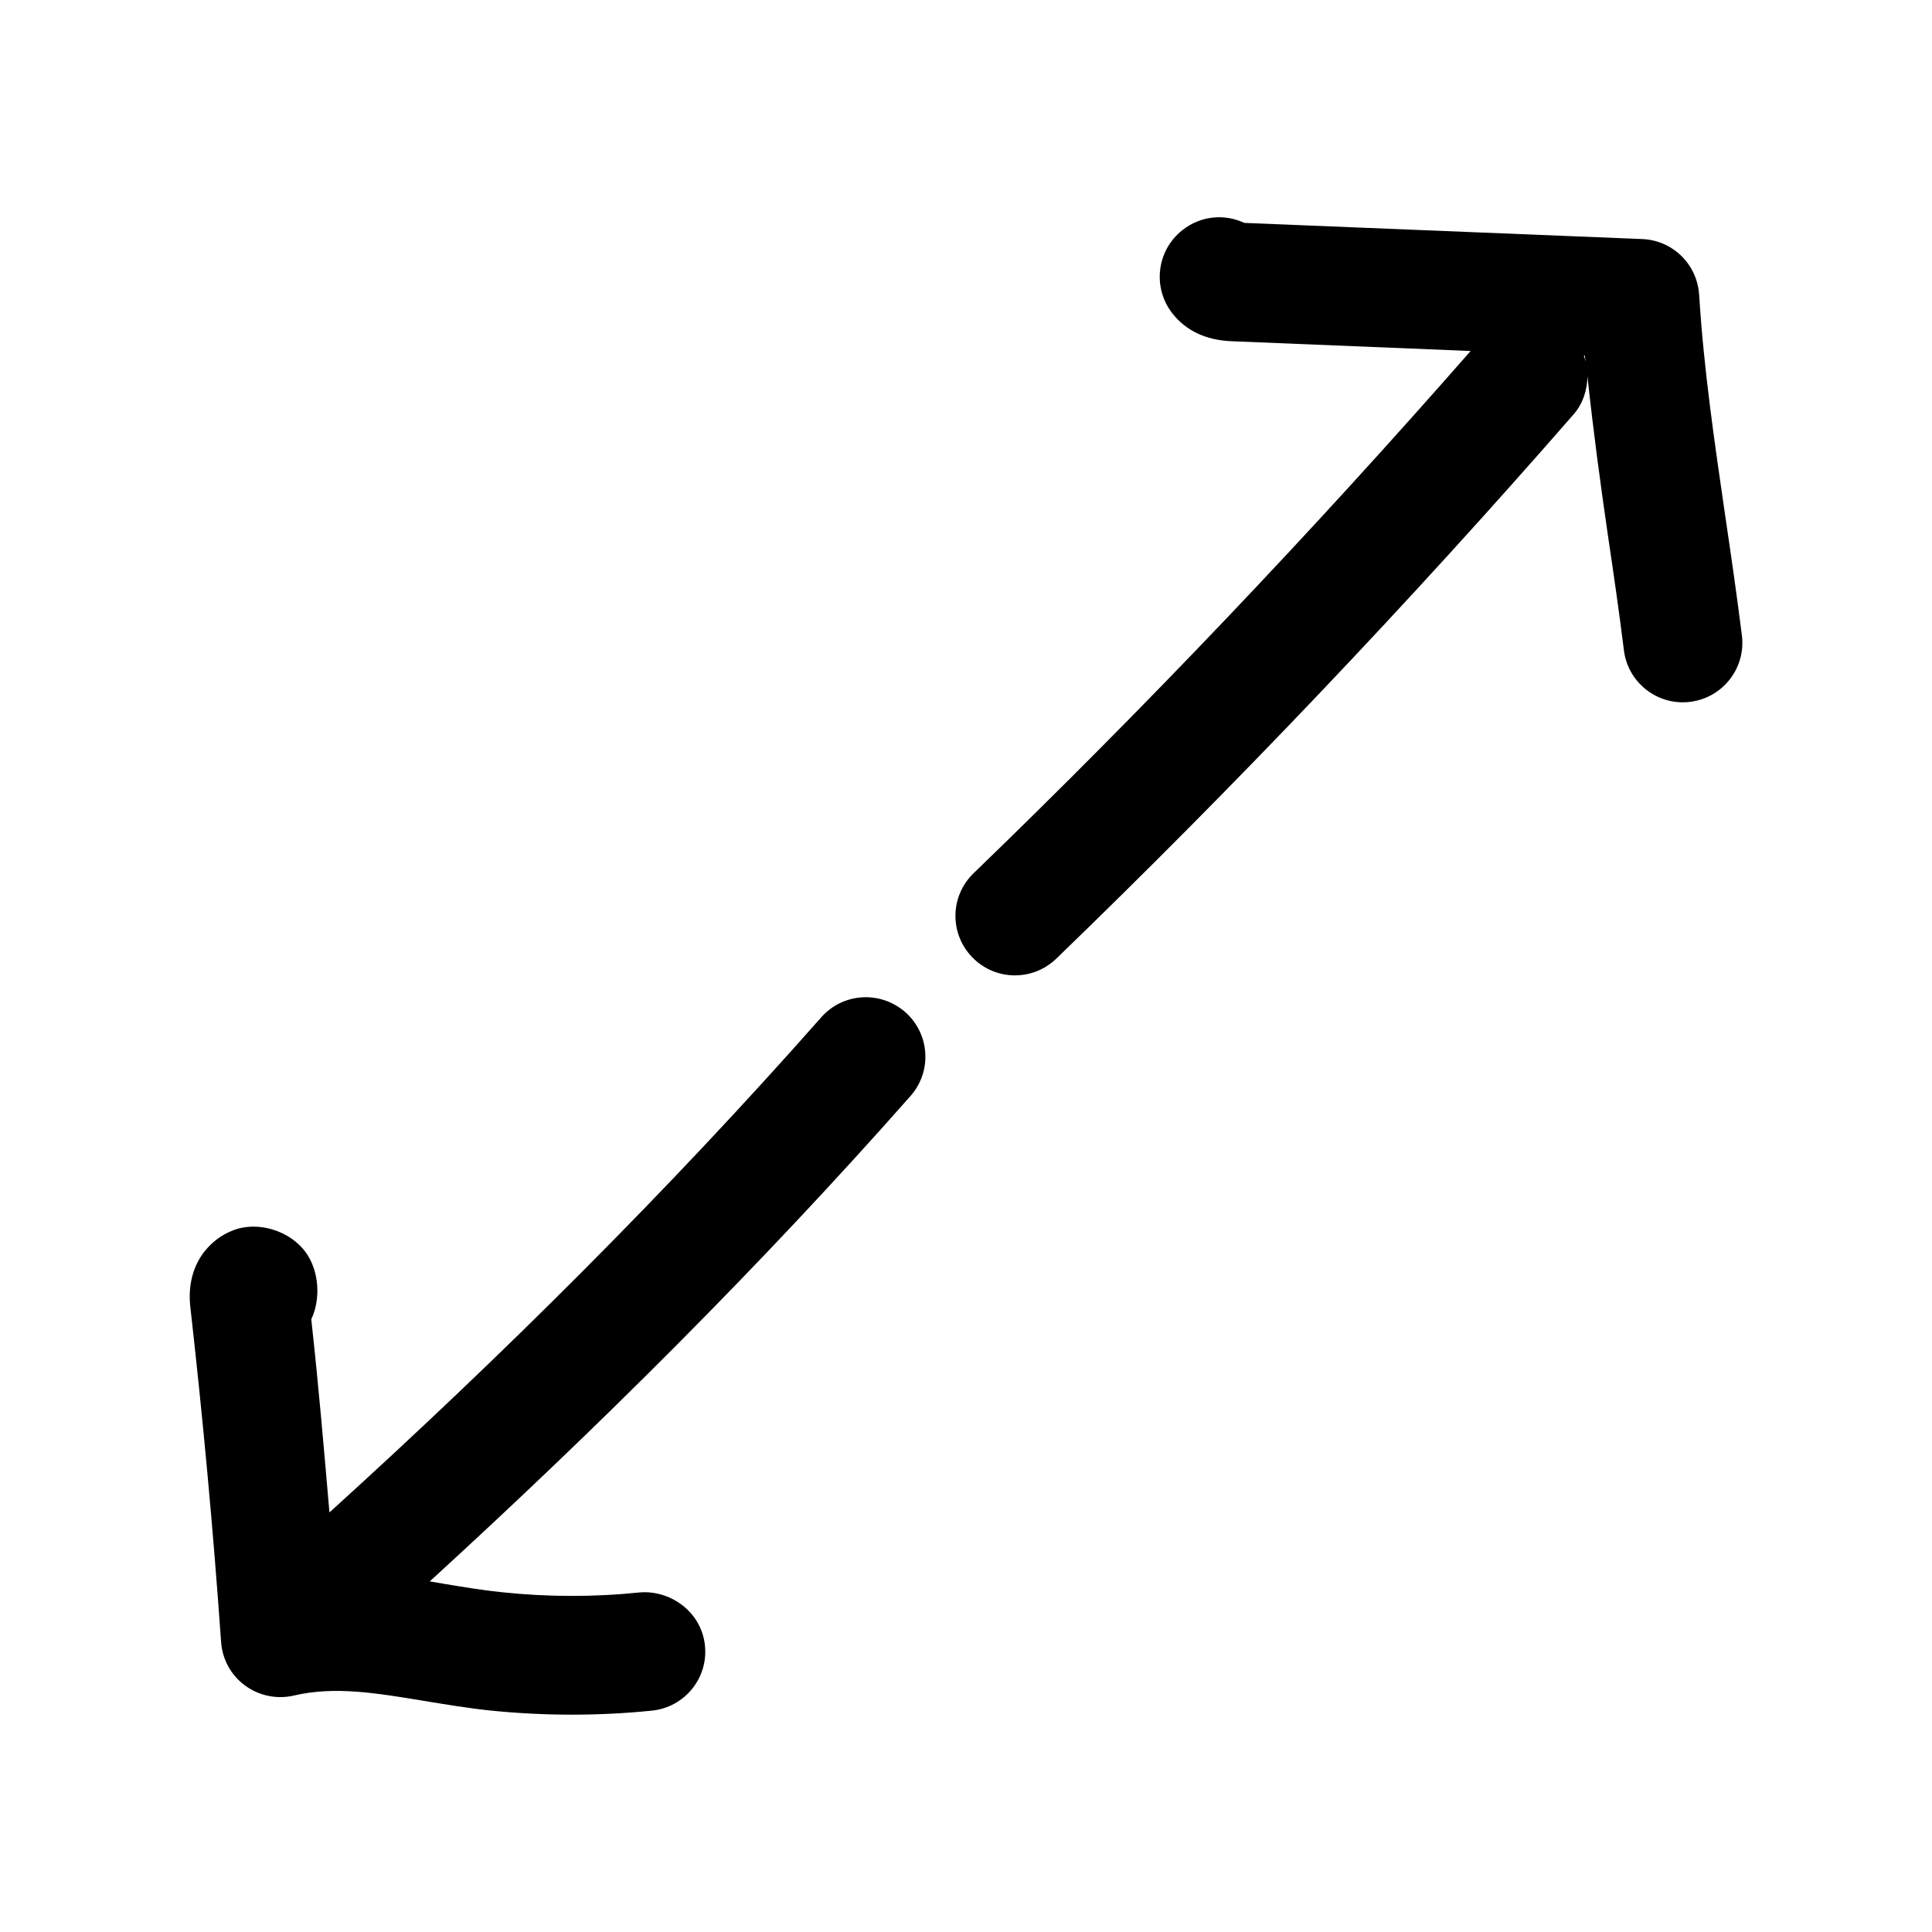 <?xml version="1.0" encoding="UTF-8"?>
<!-- Uploaded to: SVG Repo, www.svgrepo.com, Generator: SVG Repo Mixer Tools -->
<svg fill="#000000" width="800px" height="800px" version="1.1" viewBox="144 144 512 512" xmlns="http://www.w3.org/2000/svg">
 <g>
  <path d="m208.96 590.69c3.715 2.738 8.469 3.684 12.941 2.644 10.738-2.519 21.727-0.691 34.449 1.418 5.762 0.945 11.586 1.922 17.57 2.551 7.148 0.723 14.328 1.102 21.57 1.102 7.117 0 14.199-0.348 21.285-1.07 8.629-0.883 14.957-8.598 14.043-17.254-0.852-8.66-8.879-14.738-17.254-14.074-12.09 1.258-24.371 1.227-36.367-0.031-5.32-0.535-10.516-1.418-15.648-2.266-1.195-0.188-2.457-0.41-3.652-0.629 44.523-40.715 87.57-83.508 127.4-128.63 5.762-6.519 5.133-16.469-1.387-22.23-6.617-5.769-16.539-5.141-22.301 1.41-40.684 46.098-84.672 89.805-130.3 131.18-1.48-17.066-2.93-34.164-4.816-51.168 2.582-5.512 2.047-12.848-1.418-17.695-4.188-5.824-12.785-8.5-19.398-5.856-5.953 2.266-12.469 8.91-11.242 20.215 3.336 29.535 6.078 59.133 8.156 88.797 0.316 4.625 2.617 8.844 6.363 11.586z"/>
  <path d="m594.28 222.09c-0.504-8.062-7.023-14.422-15.082-14.738l-105.45-4.281c-5.289-2.488-11.617-1.891-16.406 1.922-6.836 5.387-8 15.273-2.613 22.105 3.621 4.598 8.941 7.086 15.777 7.336l63.227 2.582c-41.879 47.801-86.121 94.371-131.71 138.39-6.269 6.047-6.457 15.996-0.379 22.262 3.055 3.18 7.18 4.816 11.305 4.816 3.938 0 7.871-1.449 10.957-4.41 47.484-45.879 93.645-94.402 137.1-144.25 2.551-2.93 3.621-6.519 3.684-10.109 1.512 14.199 3.402 28.246 5.383 41.879 1.512 10.172 2.992 20.371 4.281 30.73 0.977 7.965 7.777 13.793 15.586 13.793 0.66 0 1.324-0.031 1.984-0.125 8.629-1.07 14.77-8.941 13.699-17.57-1.324-10.578-2.832-21.004-4.375-31.426-2.93-20.117-5.731-39.133-6.957-58.91zm-30.543 16.121h0.25c0.062 0.598 0.156 1.164 0.219 1.73-0.125-0.562-0.25-1.129-0.469-1.73z"/>
 </g>
</svg>